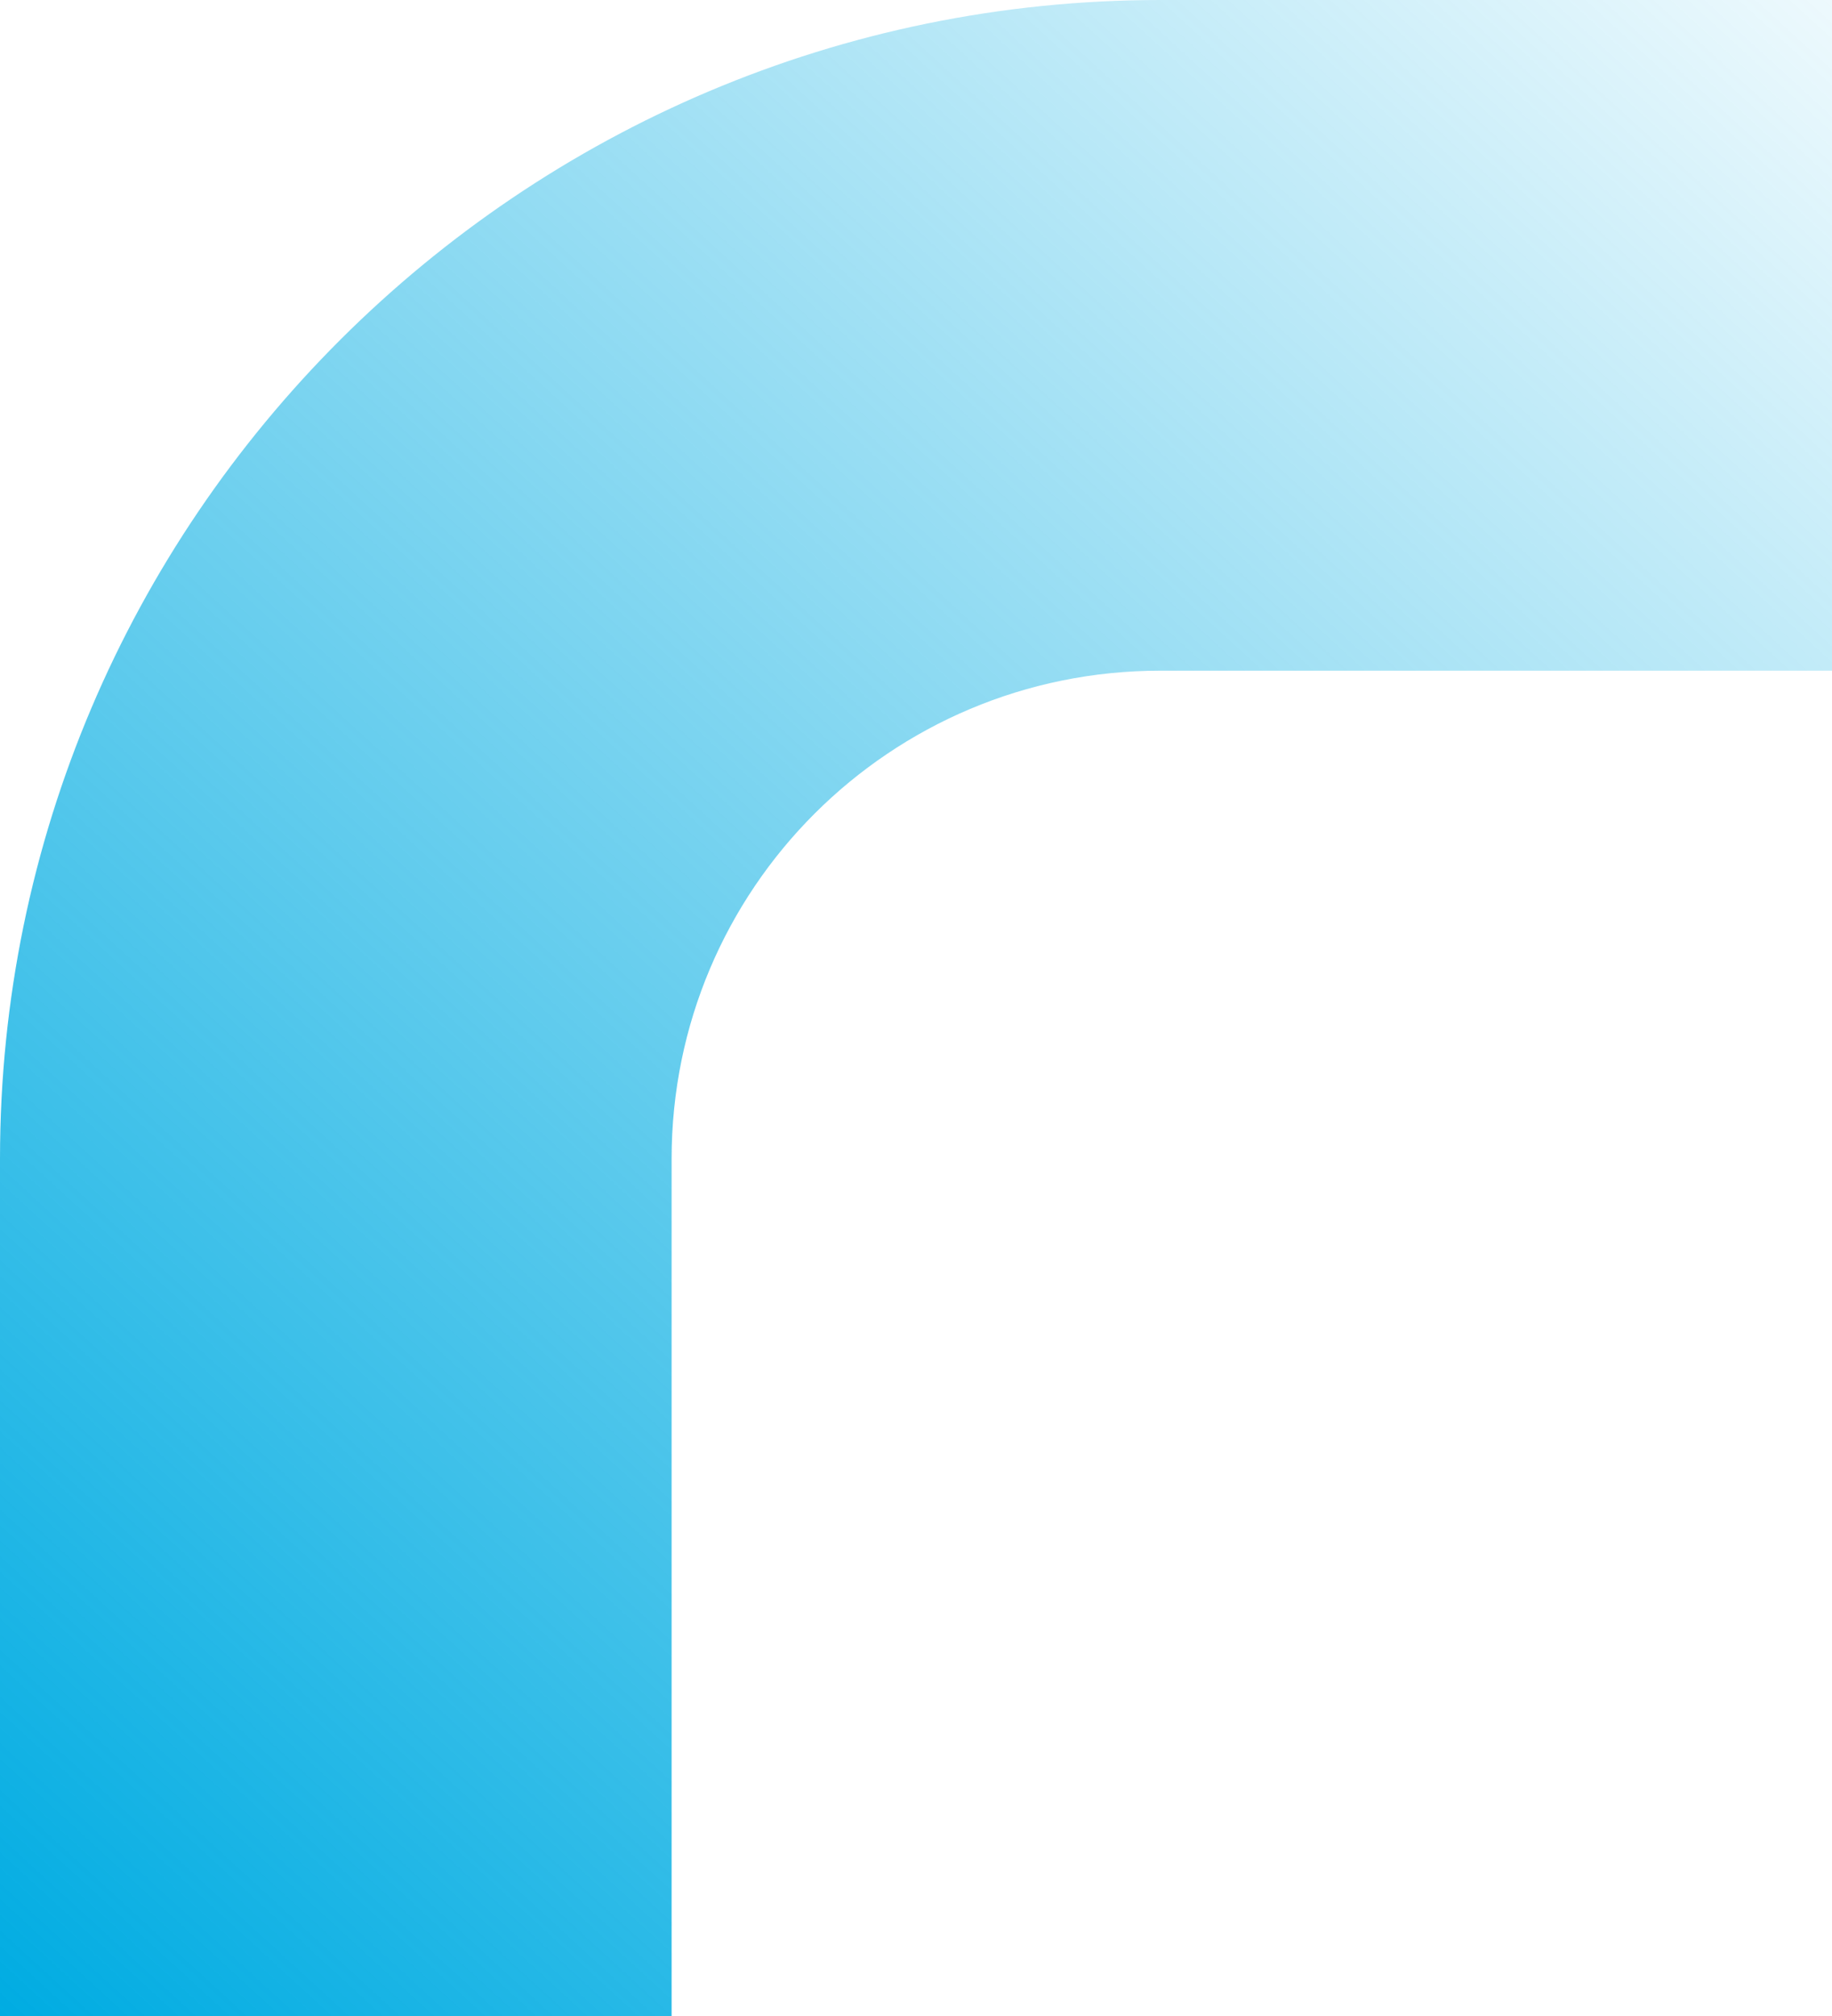 <?xml version="1.0" encoding="UTF-8"?> <svg xmlns="http://www.w3.org/2000/svg" width="200" height="220" viewBox="0 0 200 220" fill="none"><path d="M126.681 0H200V73.189H126.681C97.18 73.189 73.319 97.008 73.319 126.457V220H0V126.457C0 56.732 56.833 0 126.681 0Z" fill="url(#paint0_linear_6329_51)"></path><defs><linearGradient id="paint0_linear_6329_51" x1="216" y1="-16" x2="-1.86506e-05" y2="220" gradientUnits="userSpaceOnUse"><stop stop-color="#00ACE2" stop-opacity="0"></stop><stop offset="1" stop-color="#00ACE2"></stop></linearGradient></defs></svg> 